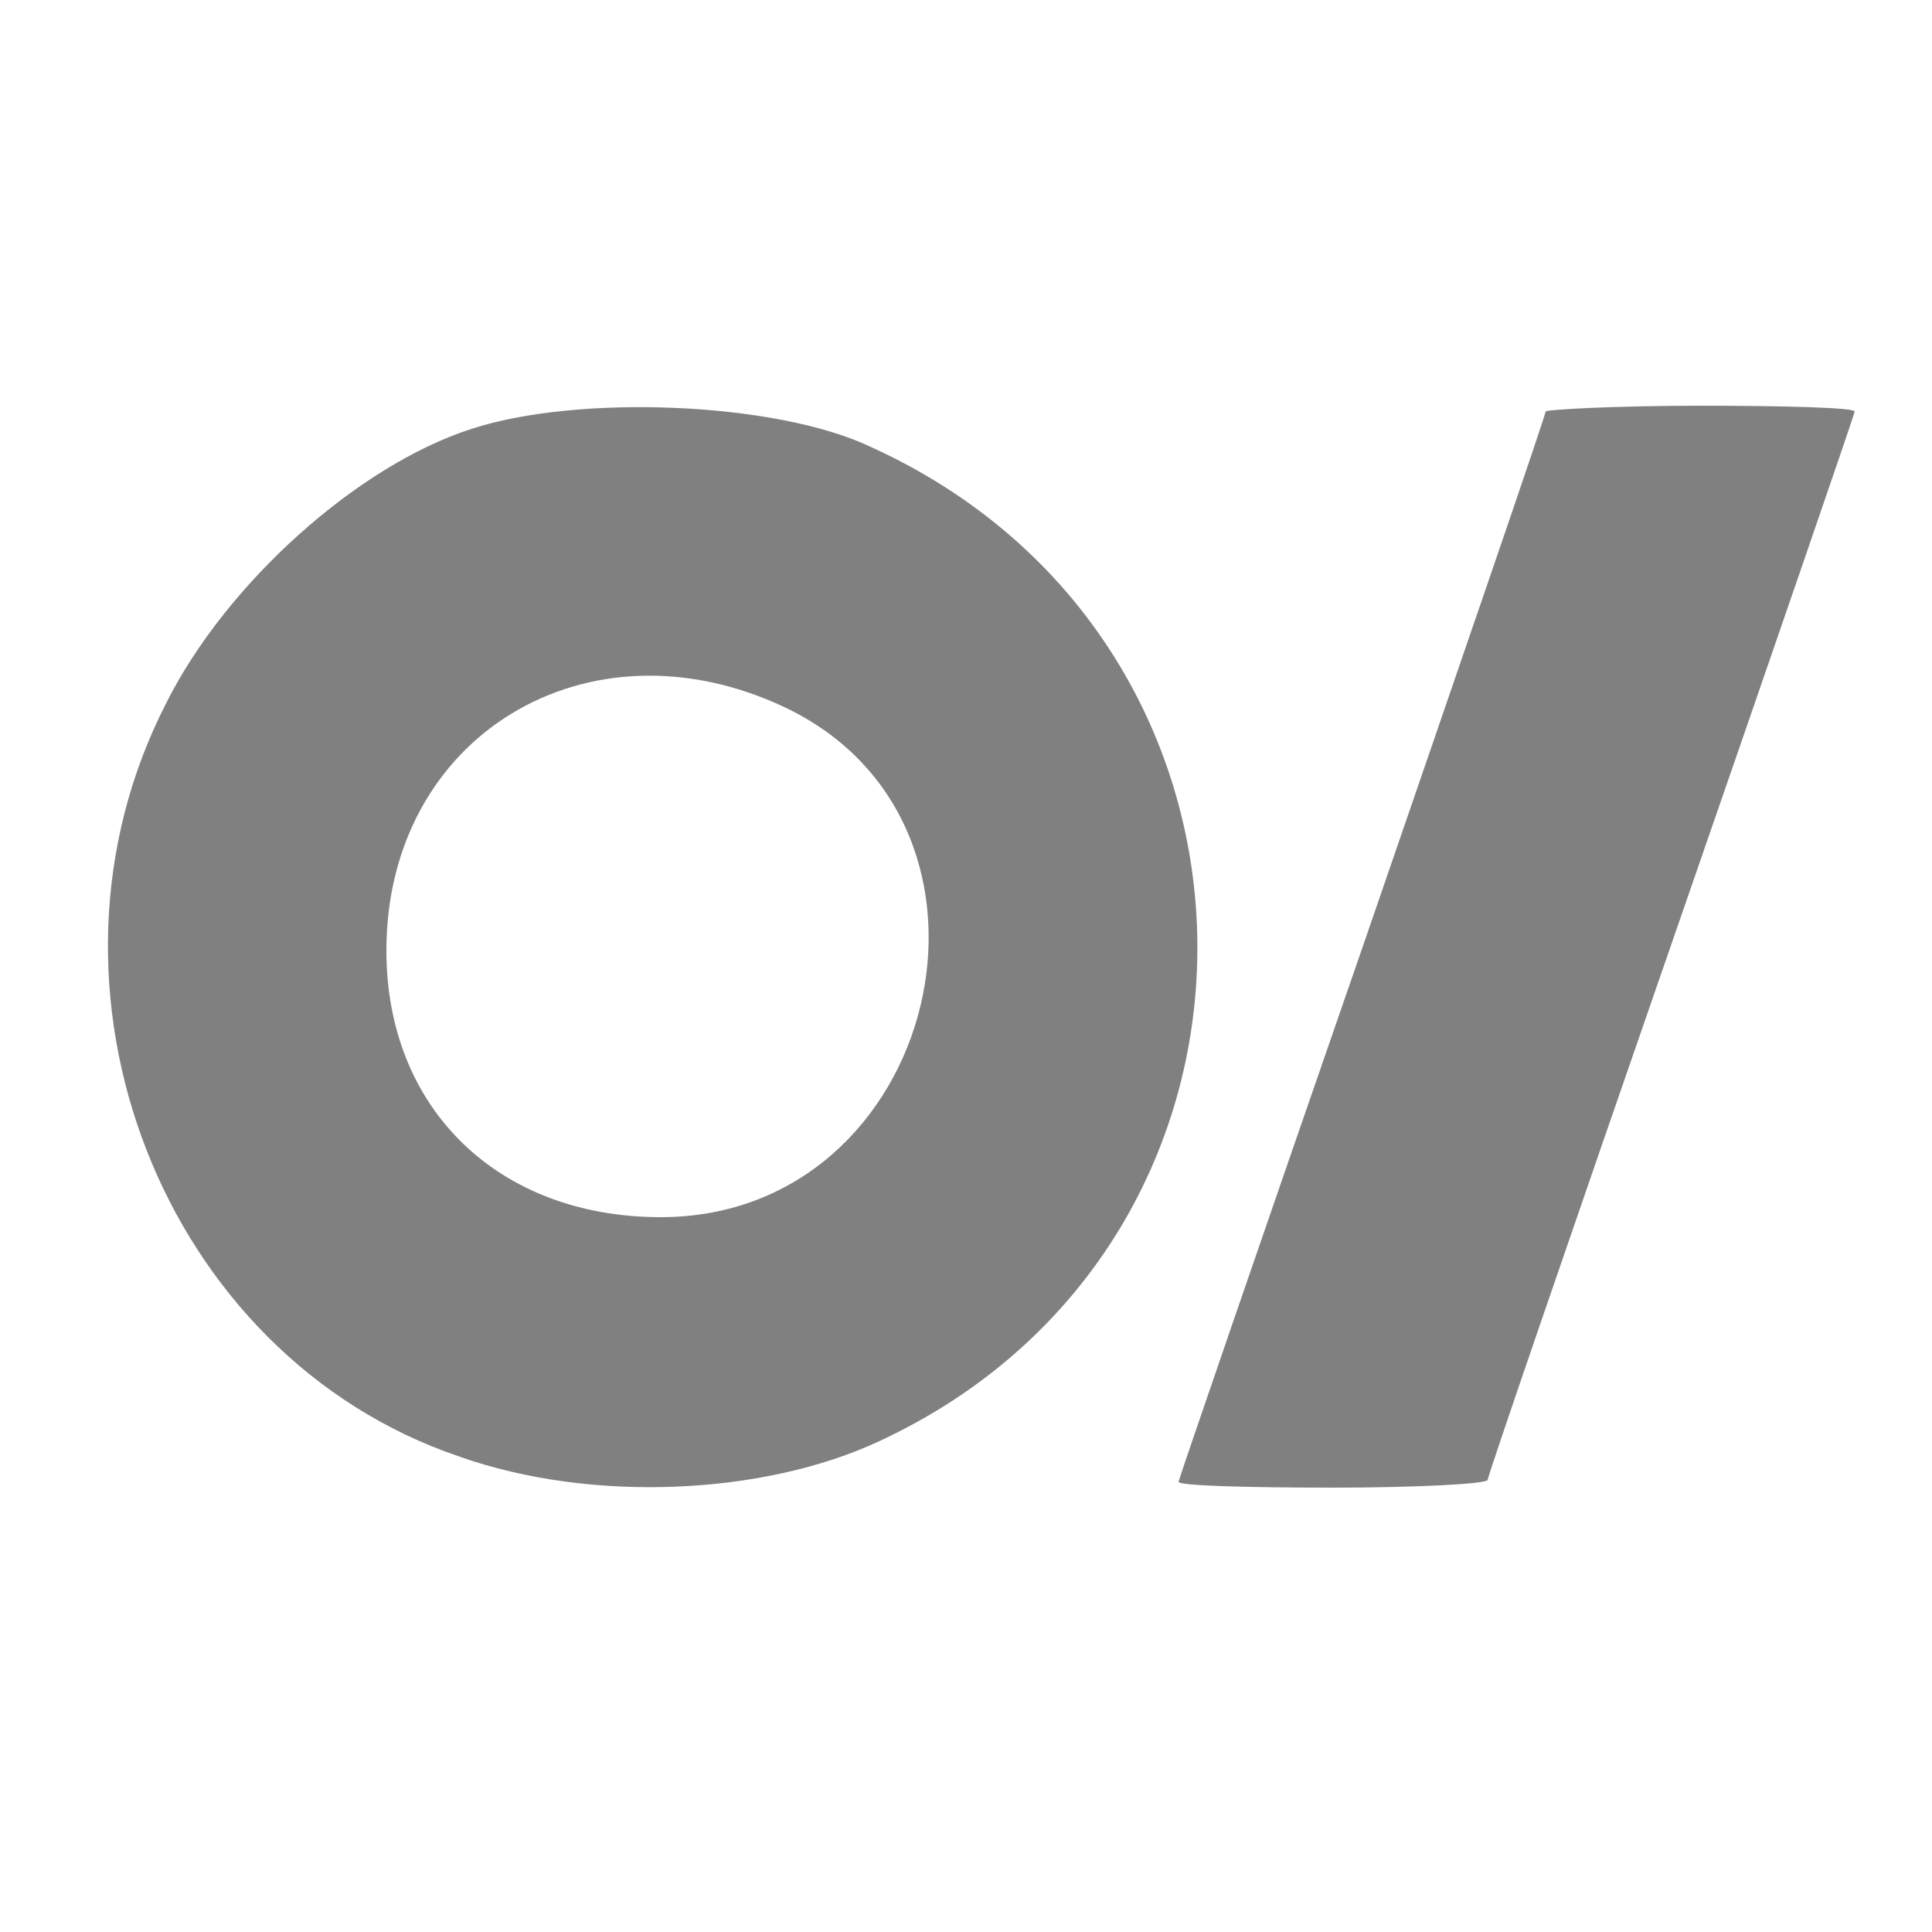 <?xml version="1.0" standalone="no"?>
<!DOCTYPE svg PUBLIC "-//W3C//DTD SVG 20010904//EN"
 "http://www.w3.org/TR/2001/REC-SVG-20010904/DTD/svg10.dtd">
<svg  version="1.0" xmlns="http://www.w3.org/2000/svg"
 width="100pt" height="100pt" viewBox="0 0 100 100"
 preserveAspectRatio="xMidYMid meet">

<g transform="translate(0,100) scale(0.1,-0.1)"
fill="gray" stroke="none">
<path d="M244 778 c-59 -19 -127 -80 -158 -142 -76 -148 -2 -338 152 -390 68
-24 157 -20 217 8 222 103 219 414 -5 515 -49 23 -151 27 -206 9z m162 -144
c129 -61 80 -264 -64 -264 -84 0 -142 56 -142 138 0 111 104 174 206 126z"/>
<path d="M800 787 c0 -2 -43 -127 -95 -278 -52 -150 -95 -275 -95 -276 0 -2
36 -3 80 -3 44 0 80 2 80 4 0 2 43 127 95 277 52 150 95 275 95 276 0 2 -36 3
-80 3 -44 0 -80 -2 -80 -3z"/>
</g>
</svg>
